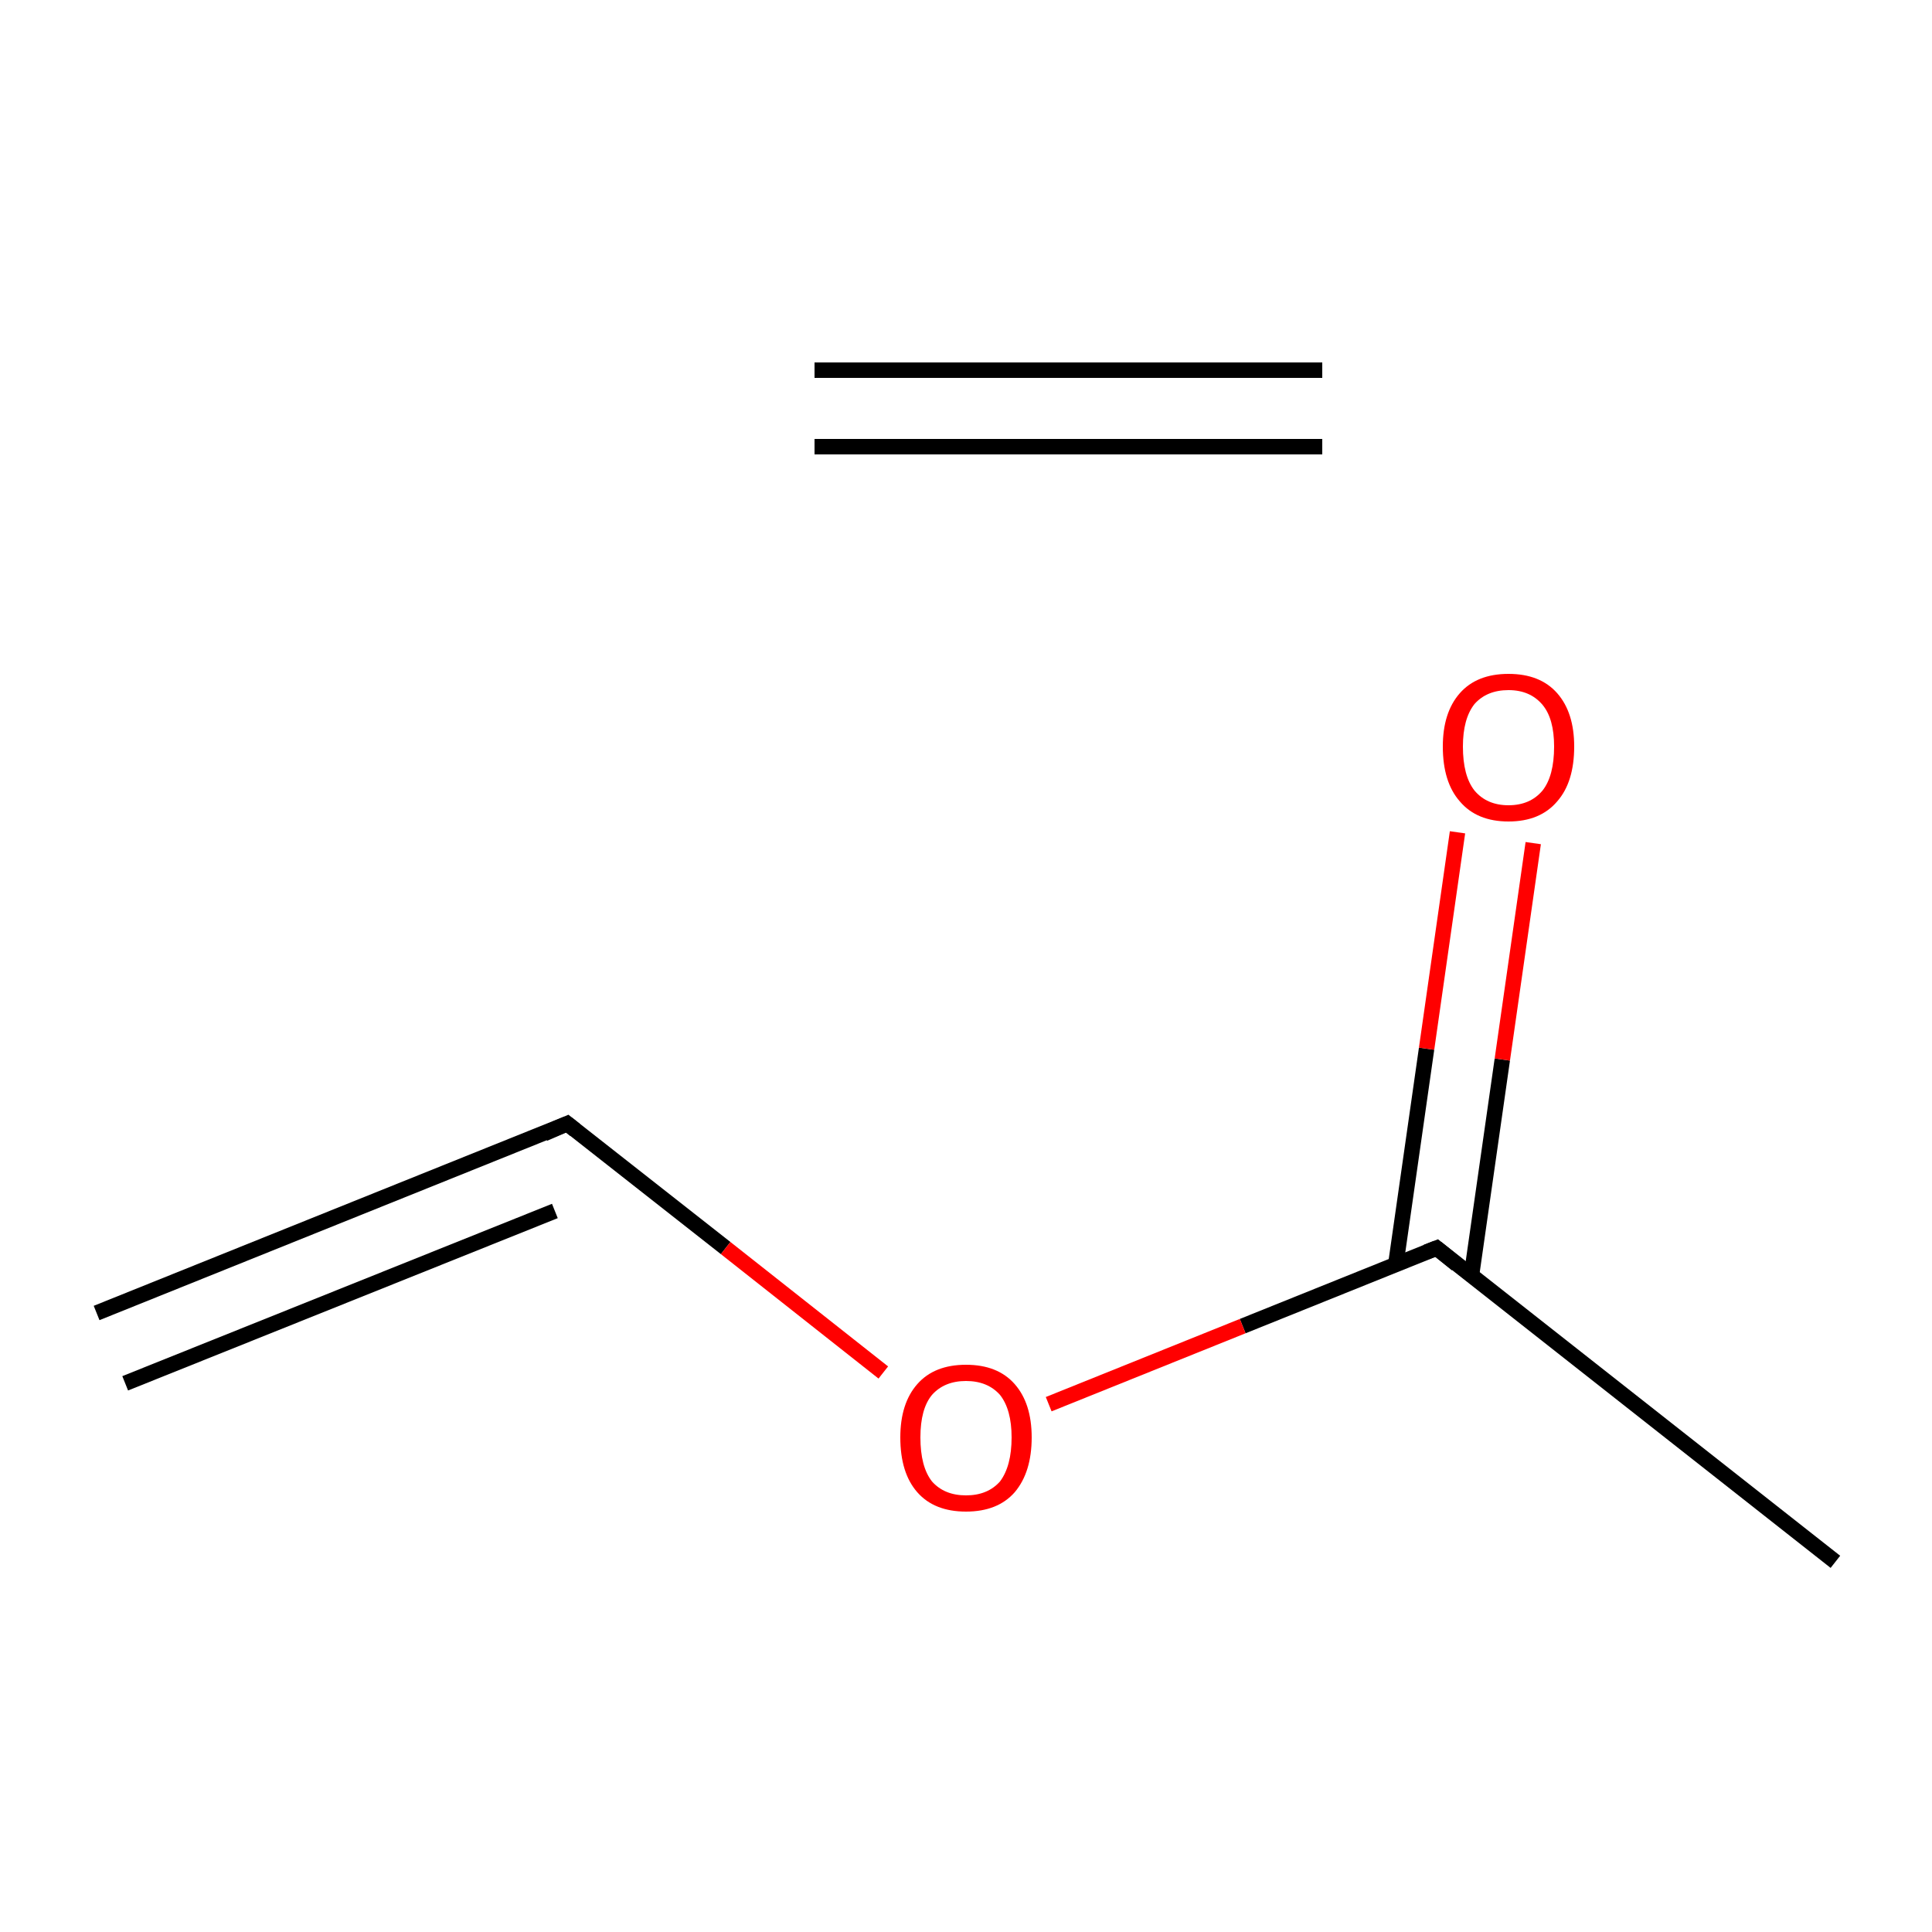 <?xml version='1.0' encoding='iso-8859-1'?>
<svg version='1.1' baseProfile='full'
              xmlns='http://www.w3.org/2000/svg'
                      xmlns:rdkit='http://www.rdkit.org/xml'
                      xmlns:xlink='http://www.w3.org/1999/xlink'
                  xml:space='preserve'
width='250px' height='250px' viewBox='0 0 250 250'>
<!-- END OF HEADER -->
<rect style='opacity:1.0;fill:#FFFFFF;stroke:none' width='250.0' height='250.0' x='0.0' y='0.0'> </rect>
<path class='bond-0 atom-0 atom-2' d='M 12.5,169.9 L 73.4,145.4' style='fill:none;fill-rule:evenodd;stroke:#000000;stroke-width:2.0px;stroke-linecap:butt;stroke-linejoin:miter;stroke-opacity:1' />
<path class='bond-0 atom-0 atom-2' d='M 16.2,179.0 L 71.8,156.7' style='fill:none;fill-rule:evenodd;stroke:#000000;stroke-width:2.0px;stroke-linecap:butt;stroke-linejoin:miter;stroke-opacity:1' />
<path class='bond-1 atom-1 atom-3' d='M 237.5,202.1 L 185.9,161.5' style='fill:none;fill-rule:evenodd;stroke:#000000;stroke-width:2.0px;stroke-linecap:butt;stroke-linejoin:miter;stroke-opacity:1' />
<path class='bond-2 atom-2 atom-5' d='M 73.4,145.4 L 93.9,161.5' style='fill:none;fill-rule:evenodd;stroke:#000000;stroke-width:2.0px;stroke-linecap:butt;stroke-linejoin:miter;stroke-opacity:1' />
<path class='bond-2 atom-2 atom-5' d='M 93.9,161.5 L 114.3,177.6' style='fill:none;fill-rule:evenodd;stroke:#FF0000;stroke-width:2.0px;stroke-linecap:butt;stroke-linejoin:miter;stroke-opacity:1' />
<path class='bond-3 atom-3 atom-4' d='M 190.4,165.1 L 194.4,137.1' style='fill:none;fill-rule:evenodd;stroke:#000000;stroke-width:2.0px;stroke-linecap:butt;stroke-linejoin:miter;stroke-opacity:1' />
<path class='bond-3 atom-3 atom-4' d='M 194.4,137.1 L 198.4,109.1' style='fill:none;fill-rule:evenodd;stroke:#FF0000;stroke-width:2.0px;stroke-linecap:butt;stroke-linejoin:miter;stroke-opacity:1' />
<path class='bond-3 atom-3 atom-4' d='M 180.6,163.7 L 184.6,135.7' style='fill:none;fill-rule:evenodd;stroke:#000000;stroke-width:2.0px;stroke-linecap:butt;stroke-linejoin:miter;stroke-opacity:1' />
<path class='bond-3 atom-3 atom-4' d='M 184.6,135.7 L 188.6,107.7' style='fill:none;fill-rule:evenodd;stroke:#FF0000;stroke-width:2.0px;stroke-linecap:butt;stroke-linejoin:miter;stroke-opacity:1' />
<path class='bond-4 atom-3 atom-5' d='M 185.9,161.5 L 160.8,171.6' style='fill:none;fill-rule:evenodd;stroke:#000000;stroke-width:2.0px;stroke-linecap:butt;stroke-linejoin:miter;stroke-opacity:1' />
<path class='bond-4 atom-3 atom-5' d='M 160.8,171.6 L 135.7,181.7' style='fill:none;fill-rule:evenodd;stroke:#FF0000;stroke-width:2.0px;stroke-linecap:butt;stroke-linejoin:miter;stroke-opacity:1' />
<path class='bond-5 atom-6 atom-7' d='M 105.4,47.9 L 171.1,47.9' style='fill:none;fill-rule:evenodd;stroke:#000000;stroke-width:2.0px;stroke-linecap:butt;stroke-linejoin:miter;stroke-opacity:1' />
<path class='bond-5 atom-6 atom-7' d='M 105.4,57.8 L 171.1,57.8' style='fill:none;fill-rule:evenodd;stroke:#000000;stroke-width:2.0px;stroke-linecap:butt;stroke-linejoin:miter;stroke-opacity:1' />
<path d='M 70.4,146.7 L 73.4,145.4 L 74.4,146.2' style='fill:none;stroke:#000000;stroke-width:2.0px;stroke-linecap:butt;stroke-linejoin:miter;stroke-opacity:1;' />
<path d='M 188.5,163.6 L 185.9,161.5 L 184.6,162.0' style='fill:none;stroke:#000000;stroke-width:2.0px;stroke-linecap:butt;stroke-linejoin:miter;stroke-opacity:1;' />
<path class='atom-4' d='M 186.7 96.6
Q 186.7 92.2, 188.9 89.7
Q 191.1 87.2, 195.2 87.2
Q 199.3 87.2, 201.5 89.7
Q 203.7 92.2, 203.7 96.6
Q 203.7 101.2, 201.5 103.7
Q 199.3 106.3, 195.2 106.3
Q 191.1 106.3, 188.9 103.7
Q 186.7 101.2, 186.7 96.6
M 195.2 104.2
Q 198.0 104.2, 199.6 102.3
Q 201.1 100.4, 201.1 96.6
Q 201.1 93.0, 199.6 91.2
Q 198.0 89.3, 195.2 89.3
Q 192.4 89.3, 190.8 91.1
Q 189.3 93.0, 189.3 96.6
Q 189.3 100.4, 190.8 102.3
Q 192.4 104.2, 195.2 104.2
' fill='#FF0000'/>
<path class='atom-5' d='M 116.5 186.0
Q 116.5 181.6, 118.7 179.1
Q 120.9 176.6, 125.0 176.6
Q 129.1 176.6, 131.3 179.1
Q 133.5 181.6, 133.5 186.0
Q 133.5 190.5, 131.3 193.1
Q 129.1 195.6, 125.0 195.6
Q 120.9 195.6, 118.7 193.1
Q 116.5 190.6, 116.5 186.0
M 125.0 193.5
Q 127.8 193.5, 129.4 191.7
Q 130.9 189.7, 130.9 186.0
Q 130.9 182.4, 129.4 180.5
Q 127.8 178.7, 125.0 178.7
Q 122.2 178.7, 120.6 180.5
Q 119.1 182.3, 119.1 186.0
Q 119.1 189.8, 120.6 191.7
Q 122.2 193.5, 125.0 193.5
' fill='#FF0000'/>
</svg>
